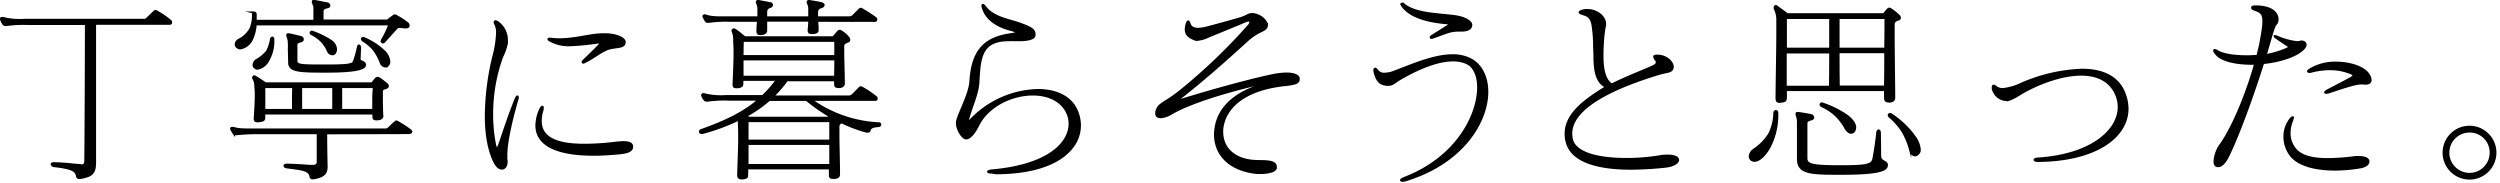 <svg xmlns="http://www.w3.org/2000/svg" width="573" height="42" viewBox="0 0 573 42"><defs><style>.cls-1{stroke:#000;stroke-miterlimit:10;stroke-width:0.5px;}</style></defs><g id="レイヤー_2" data-name="レイヤー 2"><g id="leyout"><path class="cls-1" d="M18.65,37.93c.65,0,.92-.32.92-1.2.09-8.49.14-27.85.14-31.25H6.4a28,28,0,0,0-4.86.23.58.58,0,0,1-.28,0,.56.56,0,0,1-.41-.14,3.68,3.68,0,0,1-.6-1.15V4.33c0-.13,0-.18.18-.18a.78.78,0,0,1,.32,0,15.51,15.51,0,0,0,4.87.41H32.93a1,1,0,0,0,.73-.23c.64-.64,1.15-1.1,1.7-1.65a.4.4,0,0,1,.27-.14.91.91,0,0,1,.37.14,21.73,21.73,0,0,1,3.07,2.11.46.46,0,0,1,.14.32.29.29,0,0,1-.32.32H21.77v31.9c0,2.57-1,3-3.3,3.44-.14,0-.23,0-.32,0-.32,0-.41-.13-.51-.5-.18-1.38-1.79-1.79-5.09-2.2-.46,0-.69-.28-.69-.42s.18-.23.55-.23h.18c3.49.14,4.23.37,5.79.42Z"/><path class="cls-1" d="M74.74,30.54c0,1.51.05,5.92.1,7.39v.27c0,1.75-.88,2.25-3,2.66a2.14,2.14,0,0,0-.23,0c-.27,0-.37-.14-.46-.5-.27-1.47-2-1.56-5.23-2-.46,0-.69-.23-.69-.37s.19-.23.55-.23H66c3.3.09,4.31.28,5.6.28h.13c.65,0,1.11-.28,1.11-.88,0-1.65,0-5.23,0-6.65H59.32a42.86,42.86,0,0,0-5,.23c-.18,0-.32,0-.41,0a.3.3,0,0,1-.18,0s0-.05-.09-.09a9.3,9.3,0,0,1-.6-1,.27.27,0,0,1-.05-.19c0-.09.09-.13.23-.13a.66.66,0,0,1,.28,0c1.19.37,2.2.37,5,.37H88.24a1.22,1.22,0,0,0,.73-.18c.6-.56,1-1,1.65-1.52.09-.09.14-.14.23-.14a.64.64,0,0,1,.32.14,24.26,24.26,0,0,1,2.89,1.88c.09.09.19.19.19.28s-.14.32-.42.32ZM92.92,6.26c-.42,0-.78-.09-1.11-.09a1.42,1.42,0,0,0-.87.18C90,7.41,89.11,8.42,88,9.61a.79.79,0,0,1-.23.09.26.26,0,0,1-.28-.27,2.57,2.57,0,0,1,.09-.28,21.77,21.77,0,0,0,1.7-3.58H58.59a9.41,9.41,0,0,1-.78,3.26,3.66,3.66,0,0,1-2.71,2.25,1,1,0,0,1-.73-.28.79.79,0,0,1-.32-.64,1.26,1.26,0,0,1,.64-1A6.37,6.37,0,0,0,57.4,6.63,7.76,7.76,0,0,0,58,3.69V3.28c0-.28.14-.41.27-.41a.42.42,0,0,1,.32.45V4.79H72.08c0-.87,0-1.51,0-2v-1a2.87,2.87,0,0,0-.28-1,1.63,1.63,0,0,1-.09-.37c0-.13,0-.18.18-.18a2.14,2.14,0,0,0,.23,0c1,.18,1.93.36,2.85.55a.52.52,0,0,1,.5.46c0,.18-.14.36-.46.41-.73.09-1.1.5-1.1.87v2.2H88.83c.41-.36,1-.78,1.29-1,.13-.09.23-.19.36-.19a.64.64,0,0,1,.33.14A13.8,13.8,0,0,1,93.33,5.3a.7.7,0,0,1,.32.55c0,.23-.18.41-.55.41ZM62.63,9.06a8.82,8.82,0,0,1-1.2,4.87,3.5,3.5,0,0,1-2.38,1.79.77.77,0,0,1-.55-.19.8.8,0,0,1-.37-.69,1.45,1.45,0,0,1,.64-1.05,8.09,8.09,0,0,0,2.48-2.07A9.18,9.18,0,0,0,62.12,9c.05-.23.19-.37.28-.37s.23.09.23.37Zm25,17.49a.7.7,0,0,1-.51.68,3,3,0,0,1-.5.1h-.37c-.6,0-.64-.19-.64-.74V26H60.56a4.52,4.52,0,0,0,0,.82c0,.64-.09.78-1,.92a2.24,2.24,0,0,1-.55.05c-.42,0-.6-.14-.6-.51,0-.09,0-.18,0-.32.13-2,.23-3.67.23-5a22,22,0,0,0-.1-2.25,3.37,3.37,0,0,0-.41-1.65.33.33,0,0,1-.09-.27.26.26,0,0,1,.27-.28c.05,0,.1.05.14.05.78.46,1.56,1,2.39,1.56H85.3c.27-.37.5-.64.87-1.1a.49.49,0,0,1,.37-.14.8.8,0,0,1,.36.09,14.91,14.91,0,0,1,1.7,1.29.6.6,0,0,1,.28.45c0,.19-.14.33-.37.42-.73.23-1,.36-1,.82v1.47c0,1,0,2.34.09,4ZM67.22,19.94H60.56c0,.64,0,1.74,0,3.07,0,.69,0,1.43,0,2.21h6.61c0-1.2,0-2.07,0-2.85Zm-1-8.63a11.06,11.06,0,0,0,0-1.33,4,4,0,0,0-.28-1.56,1.77,1.77,0,0,1-.09-.37c0-.14.09-.18.23-.18h.14c.87.18,2,.46,2.75.64a.54.54,0,0,1,.41.51.43.43,0,0,1-.36.41c-.74.18-1.1.41-1.1.78v3.72c0,1.1,1.1,1.1,6.88,1.1,4.77,0,5.87-.19,6.24-.74a20,20,0,0,0,1-3.44c.05-.27.14-.41.23-.41s.23.18.23.46c0,.64-.09,2.2-.09,2.75s1.24.41,1.24,1.24-2,1.51-8.67,1.51c-6,0-8.68,0-8.68-2ZM69,19.94v5.28H76.4c0-2.39,0-3.4,0-5.28Zm7.21-7.53a1.1,1.1,0,0,1-1-.64,7.5,7.5,0,0,0-1.6-2.43,8.5,8.5,0,0,0-2.16-1.52.33.33,0,0,1-.23-.32.26.26,0,0,1,.27-.23s.1.05.14.05a19.33,19.33,0,0,1,4.13,2A2.49,2.49,0,0,1,77,11.22a1.5,1.5,0,0,1-.32,1A.69.69,0,0,1,76.17,12.41Zm9.49,7.53H78.18c0,2,0,3.16,0,5.28h7.39c0-1.24,0-2.34,0-3.22Zm2.58-4.73a1.18,1.18,0,0,1-1-.87,11.73,11.73,0,0,0-1.65-3,10.12,10.12,0,0,0-2.43-2.06.48.48,0,0,1-.23-.37.21.21,0,0,1,.23-.19.39.39,0,0,1,.23.05,14.58,14.58,0,0,1,4.5,2.89,3.69,3.69,0,0,1,1.28,2.43,1.15,1.15,0,0,1-.46,1A.69.69,0,0,1,88.24,15.21Z"/><path class="cls-1" d="M116.05,35.86a3.21,3.21,0,0,0,0,.69,1.91,1.91,0,0,1,.05.51c0,1-.46,1.56-1.06,1.56s-1.1-.42-1.61-1.34c-1.33-2.52-2.06-6.24-2.06-10.73a59.4,59.4,0,0,1,1.79-13.86,23.46,23.46,0,0,0,.78-5.1,4.13,4.13,0,0,0-.37-2,1.74,1.74,0,0,1-.18-.51.17.17,0,0,1,.18-.18,1.25,1.25,0,0,1,.6.28,5,5,0,0,1,2,4.13c0,.23,0,.41,0,.59a13.44,13.44,0,0,1-1.1,3.12,38.14,38.14,0,0,0-2.29,13.08,35.14,35.14,0,0,0,.64,6.93c.14.69.32,1.06.46,1.06s.36-.37.59-1c1.15-3.3,2.07-6.28,3.72-10.37.19-.41.28-.59.37-.59s.09.09.09.23,0,.23-.09.46c-1.75,6.05-2.53,10.41-2.53,12.75Zm26-.73c-2.16.18-4.13.32-5.92.32-8.63,0-13.17-2.3-13.17-6.7a9,9,0,0,1,.87-3.67c.18-.37.37-.6.46-.6s.09.09.09.23a1.92,1.92,0,0,1-.09.64,7.88,7.88,0,0,0-.37,2.39c0,4.22,4.32,5.46,10,5.46a59.49,59.49,0,0,0,6.7-.41,22.48,22.48,0,0,1,2.25-.19c1.19,0,2,.23,2,1C144.88,34.62,143.73,34.94,142,35.13Zm1.1-25.47c0,1.19-1.42,1-3.21,1.37s-3.72,2.12-5.74,3.08a2.82,2.82,0,0,0-.32.18,2.14,2.14,0,0,0-.23.05.11.11,0,0,1-.09-.09c0-.09.09-.23.32-.46.78-.74,2.71-2.62,3.44-3.4a.93.93,0,0,0,.32-.5c0-.09-.13-.14-.41-.14h-.32a59.78,59.78,0,0,1-6.2.6A8.89,8.89,0,0,1,126,9.25c-.19-.1-.28-.23-.28-.28s.14-.09.42-.09a15.72,15.72,0,0,0,2.06.14c3.76,0,7.2-1.15,10-1.15h.42c2.66,0,4.54.92,4.54,1.74Z"/><path class="cls-1" d="M192.29,39.85c0,.6-.18.83-1.06.92h-.32c-.5,0-.68-.18-.68-.55,0-.14,0-.27,0-.41V38.57h-19a10.29,10.29,0,0,1,0,1.24V40c0,.6,0,.69-.87.87a1.64,1.64,0,0,1-.46,0c-.55,0-.69-.27-.69-.78V40c.09-3.44.23-6,.23-8.07,0-1.89-.05-3.31-.09-4.55a48.48,48.48,0,0,1-8.31,3.08.47.47,0,0,1-.23,0c-.23,0-.37-.13-.37-.27s.1-.28.33-.37c5.64-2,9.91-4.08,13.21-7h-6.79a28.37,28.37,0,0,0-4.91.22,1.08,1.08,0,0,1-.37,0,.51.51,0,0,1-.36-.14,3.38,3.38,0,0,1-.6-1v-.09c0-.14.14-.23.32-.23s.14.05.18.05a15.81,15.81,0,0,0,4.91.41h8.45a23.51,23.51,0,0,0,3.26-3.76h-7.94v.69c0,.64,0,.82-.92,1a2.37,2.37,0,0,1-.51,0c-.41,0-.55-.14-.55-.5,0-.1,0-.23,0-.37.14-2.89.23-5.28.23-7.07,0-1.33-.09-2.34-.09-2.93A4.6,4.6,0,0,0,168,7.32a.76.76,0,0,1-.09-.28.26.26,0,0,1,.28-.27.2.2,0,0,1,.14,0c1,.6,1.51,1.15,2.38,1.79H191c.32-.36.73-.87,1.1-1.28a.48.48,0,0,1,.36-.19.63.63,0,0,1,.37.14A5.63,5.63,0,0,1,194.4,8.6a.77.77,0,0,1,.23.55c0,.19-.09.28-.32.37-.78.28-1.06.55-1.06,1v1.61c0,1.42.1,3.58.14,6.83v.1a.71.71,0,0,1-.55.78,1,1,0,0,1-.41.09h-.28c-.73,0-.73-.32-.73-.92v-.64H180.36a26.22,26.22,0,0,1-3.26,3.76h17.44a1.16,1.16,0,0,0,.78-.27c.64-.56,1.06-1.06,1.7-1.7a.4.4,0,0,1,.27-.14,1,1,0,0,1,.37.14,22.79,22.79,0,0,1,3.12,2.11.51.51,0,0,1,.14.32.28.28,0,0,1-.32.28H185.91a28.86,28.86,0,0,0,15.56,5.41.26.26,0,0,1,.27.28c0,.13-.13.32-.45.32-.92.09-1.79.18-2,1,0,.18-.13.27-.37.27a1,1,0,0,1-.32,0A31.53,31.53,0,0,1,192.89,28c-.37.19-.74.42-.74,1v2c0,1.83.1,4.68.14,8.76Zm-5-35.1c0,.5.09,1.1.09,1.83v.19c0,.36,0,.55-.46.68a1.25,1.25,0,0,1-.46.1,2.28,2.28,0,0,1-.5,0c-.55,0-.6-.27-.6-.73a20,20,0,0,0,.14-2.11h-9.91c0,.55,0,1.24,0,2V7c0,.41-.23.64-1,.78a1.61,1.61,0,0,1-.46,0c-.41,0-.51-.23-.51-.65V7c0-.88.1-1.61.14-2.25h-6.28a27.18,27.18,0,0,0-4.92.23,1.23,1.23,0,0,1-.36,0,.52.52,0,0,1-.37-.13,8.13,8.13,0,0,1-.55-1s-.05-.1-.05-.14.14-.19.28-.19a.45.45,0,0,1,.23.05C163,4,164,4,166.73,4h7.11V2A2.79,2.79,0,0,0,173.57.8a1.05,1.05,0,0,1-.09-.32.21.21,0,0,1,.22-.23c.05,0,.1,0,.19,0,.92.18,1.74.32,2.57.5.32,0,.46.18.46.37s-.14.36-.42.46a1.16,1.16,0,0,0-.91,1.05V4h9.91V2A2.66,2.66,0,0,0,185.22.8a1.45,1.45,0,0,1-.09-.32.22.22,0,0,1,.23-.23s.09,0,.18,0c1,.18,1.8.27,2.71.5.32.09.51.23.51.41s-.19.37-.51.46a1.23,1.23,0,0,0-1,1.06V4h7.39a1.88,1.88,0,0,0,.78-.23l1.6-1.6a.44.44,0,0,1,.28-.14.64.64,0,0,1,.32.14,35.87,35.87,0,0,1,3.08,2,.38.38,0,0,1,.13.28.29.29,0,0,1-.32.32Zm4.18,4.59H170.22c0,.69-.05,1.92-.05,3.53h21.3Zm-21.3,4.26v4h21.25c.05-1.51.05-2.84.05-4Zm6.15,9.28a28.77,28.77,0,0,1-5.46,3.76l.87.37H189.9a1.31,1.31,0,0,1,.33-.37,41.11,41.11,0,0,1-5.37-3.76Zm14,4.86h-19c0,.73,0,2.52,0,4.5h19Zm-19,5.23v4.87h19c0-1.93,0-3.4,0-4.87Z"/><path class="cls-1" d="M227.27,39.53c-.55,0-.78-.09-.78-.18s.32-.23.87-.27c13.36-1.2,17.81-6.48,17.81-10.74a5.67,5.67,0,0,0-.55-2.48c-1.33-2.89-4.45-4.22-7.9-4.22-4.81,0-10.32,2.61-12.52,7.06-.88,1.79-1.93,3-2.71,3h-.14c-.83-.14-2-2.07-2-3.45v-.13c0-1.43,2.89-6.34,3.08-9.46.41-6.74,3-9.82,8.85-10.74,1.24-.18,1.84-.32,1.84-.5s-.6-.37-1.79-.69c-2.3-.64-5.09-2-6-4.82a2.15,2.15,0,0,1-.14-.59c0-.14.05-.19.1-.19s.27.14.46.41c2,2.71,5.87,3,8.67,4.14,1.93.73,2.66,1.23,2.66,2.06a2,2,0,0,1,0,.46c-.19.73-1.79,1-3.4,1h-.14c-.41,0-.82,0-1.24,0a9.09,9.09,0,0,0-1.14,0c-6.52,0-6.61,4.32-6.93,9.68-.14,2.71-1.75,5.92-2.34,8.45a6.87,6.87,0,0,0-.23.92s0,.09,0,.09a7.41,7.41,0,0,0,.69-.69,22,22,0,0,1,15.56-7c3.94,0,7.29,1.42,8.72,4.4a8.32,8.32,0,0,1,.87,3.72c0,5.46-5.65,10.92-19.28,10.92Z"/><path class="cls-1" d="M288.59,39.63a6.51,6.51,0,0,1-1-.05c-5.83-.78-9.09-4.18-9.09-8.77a11,11,0,0,1,.1-1.28c.64-5.09,4.91-8.49,11.1-10.23.37-.1.6-.23.6-.28s-.09-.05-.18-.05h-.05a1.75,1.75,0,0,0-.46.05c-5.46,1.19-16.06,4-21.16,7a5.47,5.47,0,0,1-2.43.83c-.55,0-1-.23-1-.87a2,2,0,0,1,.18-.83c.51-1.47,2-1.56,5.55-4.45A130.89,130.89,0,0,0,286.2,5.89a1.57,1.57,0,0,0,.42-.87c0-.18-.14-.32-.42-.32a2.06,2.06,0,0,0-.78.19c-2.38,1-5.55,2.29-8.35,3.44a7.47,7.47,0,0,1-2.61.78h0a1,1,0,0,1-.37,0c-1.42-.5-2.29-1.1-2.29-2.34A4.38,4.38,0,0,1,272,5.48c.14-.37.23-.55.32-.55s.23.18.32.51c.23.78.87,1.19,2,1.19a9.45,9.45,0,0,0,2-.32c2.15-.55,5.27-1.42,7.52-2.07,1.61-.46,1.93-1,2.8-1h.19c1.88.19,3.21,1.66,3.21,2.57a1,1,0,0,1-.09.37c-.46,1-1.88.78-4.5,3.17-4.41,4-9.64,8.72-15.7,13.44-.27.23-.41.37-.41.42h.05a3.19,3.19,0,0,0,.5-.14c7.71-2.43,16.89-4.87,21.25-5.78a17.51,17.51,0,0,1,3.35-.42c1.88,0,2.84.51,2.84,1.15v.18c0,.65-.55,1-2.7,1.24-10.28,1-14.37,5.56-14.83,10.19a4,4,0,0,0,0,.69c0,3.4,2.52,6.56,8.21,6.61,3.12,0,4.09.27,4.09,1.47,0,.87-1.88,1.24-3.58,1.24Z"/><path class="cls-1" d="M317.88,19.43c-1.2-.13-2.2-.46-2.8-2.93a1.53,1.53,0,0,1-.05-.42c0-.23.05-.32.14-.32s.32.14.51.41a1.85,1.85,0,0,0,1.69.74,6.37,6.37,0,0,0,2.3-.51c3.9-1.46,8.9-3.71,13.21-3.71a8.77,8.77,0,0,1,4.09.87c2.52,1.28,3.9,4.08,3.9,7.48,0,6.88-5.64,16.24-18.63,20.24a3.22,3.22,0,0,1-.78.14c-.19,0-.32-.05-.32-.14s.27-.28.82-.51c12-4.63,16.85-14.41,16.85-20.74,0-2.62-.88-4.64-2.39-5.46a7.22,7.22,0,0,0-3.4-.74c-3.76,0-8.44,2.07-12.39,4.41-1,.6-1.42,1.19-2.43,1.19ZM334.4,7c-2.07,0-2.75.46-5.78,1.52a1.62,1.62,0,0,1-.55.13c-.1,0-.14,0-.14-.09s.14-.23.5-.46L331.78,6c.37-.28.6-.42.6-.51s-.28-.14-.83-.18c-3.07-.28-7.94-1-10.09-3.9a1.32,1.32,0,0,1-.23-.46s0-.09.09-.09a1.47,1.47,0,0,1,.55.27c2.75,2.07,7.57,2.07,11.43,2.57,2.52.32,3.9,1.29,3.9,2S336.65,7,334.9,7Z"/><path class="cls-1" d="M365.38,10.44a28.16,28.16,0,0,0-.13-2.85C365,5.39,365,3.83,363,3.28c-.59-.18-.92-.32-.92-.46s.28-.28.79-.41a3.48,3.48,0,0,1,1-.09c2.15,0,4,1.56,4,3.12v.27a24.88,24.88,0,0,0-.46,3.49c-.09,1.19-.14,2.39-.14,3.58,0,2.89.41,5.46,2.11,6.61,3.76-1.84,6.75-2.94,9.09-4,.5-.23,1.28-.5,1.28-1.1a.88.88,0,0,0-.23-.6,1.59,1.59,0,0,1-.36-.69c0-.18.18-.23.64-.23,2.25,0,3.58,1.56,3.58,2.57a1.58,1.58,0,0,1-.09.42c-.42.82-1.24.59-3.31,1.24-9.59,2.93-19.87,7.43-19.87,13.63a5.89,5.89,0,0,0,.14,1.24c.73,3.48,6.65,4.58,12.44,4.58a46.27,46.27,0,0,0,7.57-.59,10.94,10.94,0,0,1,2-.18c1.61,0,2.34.45,2.34,1s-1,1.33-2.94,1.51a76.61,76.61,0,0,1-7.8.46c-6.24,0-13.72-1.1-14.82-6.38a6.49,6.49,0,0,1-.18-1.6c0-4.55,4.36-7.71,9.31-10.74-2.52-1.2-2.71-4.32-2.71-7.57Z"/><path class="cls-1" d="M407.34,26a15.88,15.88,0,0,1-1.84,7.84c-1.15,2-2.43,3-3.39,3a1.29,1.29,0,0,1-.69-.23,1.14,1.14,0,0,1-.37-.78,2.12,2.12,0,0,1,.87-1.47,11.84,11.84,0,0,0,3.67-3.77,11.69,11.69,0,0,0,1.11-4.68.42.42,0,0,1,.32-.45c.18,0,.32.13.32.45Zm25.47-2.76c-.55,0-.74-.23-.74-.92V20.63H409.31v1.65c0,.73-.14.92-1.05,1a1.21,1.21,0,0,1-.42.05c-.5,0-.64-.23-.64-.87v-.09c.05-5.69.18-11.11.18-14.6,0-1.65,0-2.84,0-3.44a6,6,0,0,0-.6-2.39.55.55,0,0,1,0-.23c0-.23.13-.32.22-.32s.1.05.14.05c.88.64,1.66,1.19,2.48,1.83h22.17a13.43,13.43,0,0,1,1-1.19A.47.47,0,0,1,433,2a.53.53,0,0,1,.36.14,11.18,11.18,0,0,1,1.8,1.42.8.8,0,0,1,.27.55c0,.18-.14.32-.37.37-.73.18-1.05.59-1.05,1.14V8.88c0,2.89.09,7.29.13,13.31v.09c0,.64-.18.87-1.05,1ZM419.5,4.1H409.31c0,1.06,0,3.68,0,7.07H419.5ZM409.27,12v7.9h10.18c.05-3.4.05-5.79.05-7.9Zm23.17,25.93c0,1.1-2.11,1.88-10.19,1.88h-.55c-6.33,0-9.59,0-9.59-3.3V31.78c0-1.7,0-3.26,0-3.86a4.3,4.3,0,0,0-.28-1.47,1,1,0,0,1-.05-.36c0-.14.05-.19.19-.19h.14c1,.14,2.15.33,3,.51a.62.62,0,0,1,.46.5.44.44,0,0,1-.41.42c-.73.18-1.15.46-1.15.91v8c0,1.56,1.29,1.88,8,1.88,6,0,7.11-.32,7.39-1.74.36-1.84.64-3.77.87-5.83,0-.41.18-.64.32-.64s.27.27.27.64c0,1.19.05,3.9.05,5.09,0,1.61,1.56,1.24,1.56,2.21Zm-8.17-7.52c-.37,0-.78-.28-1.19-.88a12.35,12.35,0,0,0-2.43-3.21,11.59,11.59,0,0,0-3.08-2,.43.43,0,0,1-.27-.32.26.26,0,0,1,.27-.28.27.27,0,0,1,.19.05,22.15,22.15,0,0,1,5.55,2.75c1.38,1.06,1.88,2,1.88,2.67a1.5,1.5,0,0,1-.37,1A.66.66,0,0,1,424.27,30.36ZM421.38,4.1v7.07h10.74c.05-3.21.05-5.69.05-7.07Zm0,7.85c0,2.11,0,4.5.05,7.9h10.64c.05-2.9.05-5.56.05-7.9Zm17.53,23.64c-.41,0-.82-.37-1.1-1.29A16.7,16.7,0,0,0,436,30a15.24,15.24,0,0,0-2.9-3.26.41.41,0,0,1-.18-.32.27.27,0,0,1,.28-.28.6.6,0,0,1,.27.1,20,20,0,0,1,5.28,5,5.85,5.85,0,0,1,1.24,3,1.26,1.26,0,0,1-.69,1.24A1.77,1.77,0,0,1,438.91,35.59Z"/><path class="cls-1" d="M467,36.87c-.46,0-.65-.14-.65-.23s.19-.23.6-.27c12.53-.78,18.68-6.52,18.68-11.84a7.19,7.19,0,0,0-.41-2.39c-1.33-3.67-4.5-5.05-8.22-5.05-3.9,0-8.49,1.52-12.39,3.54-1.88,1-2.84,1.83-4.36,2.29a.83.83,0,0,1-.37,0,3.35,3.35,0,0,1-3.12-2.57c0-.14,0-.28,0-.37s0-.32.18-.32a.67.67,0,0,1,.46.23,2.6,2.6,0,0,0,1.65.55,13.21,13.21,0,0,0,4.27-1.24A38,38,0,0,1,477.2,16c4.72,0,8.35,1.65,9.77,5.55a9.92,9.92,0,0,1,.64,3.35C487.61,31.46,480.13,36.83,467,36.87Z"/><path class="cls-1" d="M527.36,9.52c.65,0,1.06.28,1.06.69s-.28.87-1,1.42c-1.75,1.42-5.33,2.48-8.72,2.8-2.25,7.07-5.46,16.15-8.08,21.48-.74,1.47-1.56,2.16-2.2,2.16s-.83-.42-.83-1.2a7.47,7.47,0,0,1,1.56-3.94c2.94-4.36,5.92-11.8,7.76-18.32h-.37c-4.45,0-7.57-.82-8.72-2.43a1.45,1.45,0,0,1-.32-.59c0-.1,0-.1.14-.1a1.72,1.72,0,0,1,.64.28c1.33.83,4.13,1.15,6.7,1.15.87,0,1.7-.05,2.43-.1.23-.82.41-1.69.6-2.47.27-1.38.5-2.67.64-3.77a13.57,13.57,0,0,0,.14-1.69c0-1.79-.64-2.21-2-2.67-.41-.13-.59-.32-.59-.46s.18-.27.59-.27H517c3.35,0,5,1.28,5,3,0,.87-.51,1-.74,1.61-.55,1.42-1.28,4.22-2,6.56a21,21,0,0,0,5-1.51c.27-.14.41-.23.41-.37s-.09-.18-.27-.32c-.6-.41-1.7-1.1-2.71-1.84-.23-.14-.32-.27-.32-.32s0,0,.09,0a1.85,1.85,0,0,1,.37.09,15.92,15.92,0,0,0,4.54,1.28,1.39,1.39,0,0,0,.41,0,1.44,1.44,0,0,1,.46-.05ZM541,38.34a36.34,36.34,0,0,1-5.82.51c-3.72,0-7.85-.69-9.92-3a7,7,0,0,1-1.65-4.5,6.43,6.43,0,0,1,1.29-3.95c.27-.36.46-.5.59-.5s0,0,0,.14a2.47,2.47,0,0,1-.14.55,7.64,7.64,0,0,0-.6,2.89,5.68,5.68,0,0,0,1.56,4c1.57,1.56,4.18,2,7.21,2a49.79,49.79,0,0,0,6.33-.46,6,6,0,0,1,.92,0c1.42,0,2.07.46,2.07,1S542.23,38.11,541,38.34ZM529.25,16.45c-.14,0-.23-.05-.23-.09s.13-.23.41-.41a11.11,11.11,0,0,1,6-1.57c3.3,0,6.56,1.11,7.52,2.85a2.17,2.17,0,0,1,.37,1.1c0,.6-.46.83-1.15.83a2.05,2.05,0,0,1-.55-.05c-.14,0-.27,0-.41,0-1.29,0-3.44.73-7.34,2a2.1,2.1,0,0,1-.69.14c-.14,0-.23,0-.23-.09s.23-.27.64-.5c1.61-.83,4.18-2.16,5.23-2.76.42-.23.6-.46.6-.64s-.18-.32-.6-.5a12.7,12.7,0,0,0-4.82-.92,17.22,17.22,0,0,0-4.36.59.94.94,0,0,1-.32.05Z"/><path d="M566,41.16A6.17,6.17,0,1,1,572.18,35,6.17,6.17,0,0,1,566,41.16Zm0-10.78A4.62,4.62,0,1,0,570.63,35,4.56,4.56,0,0,0,566,30.38Z"/></g></g></svg>